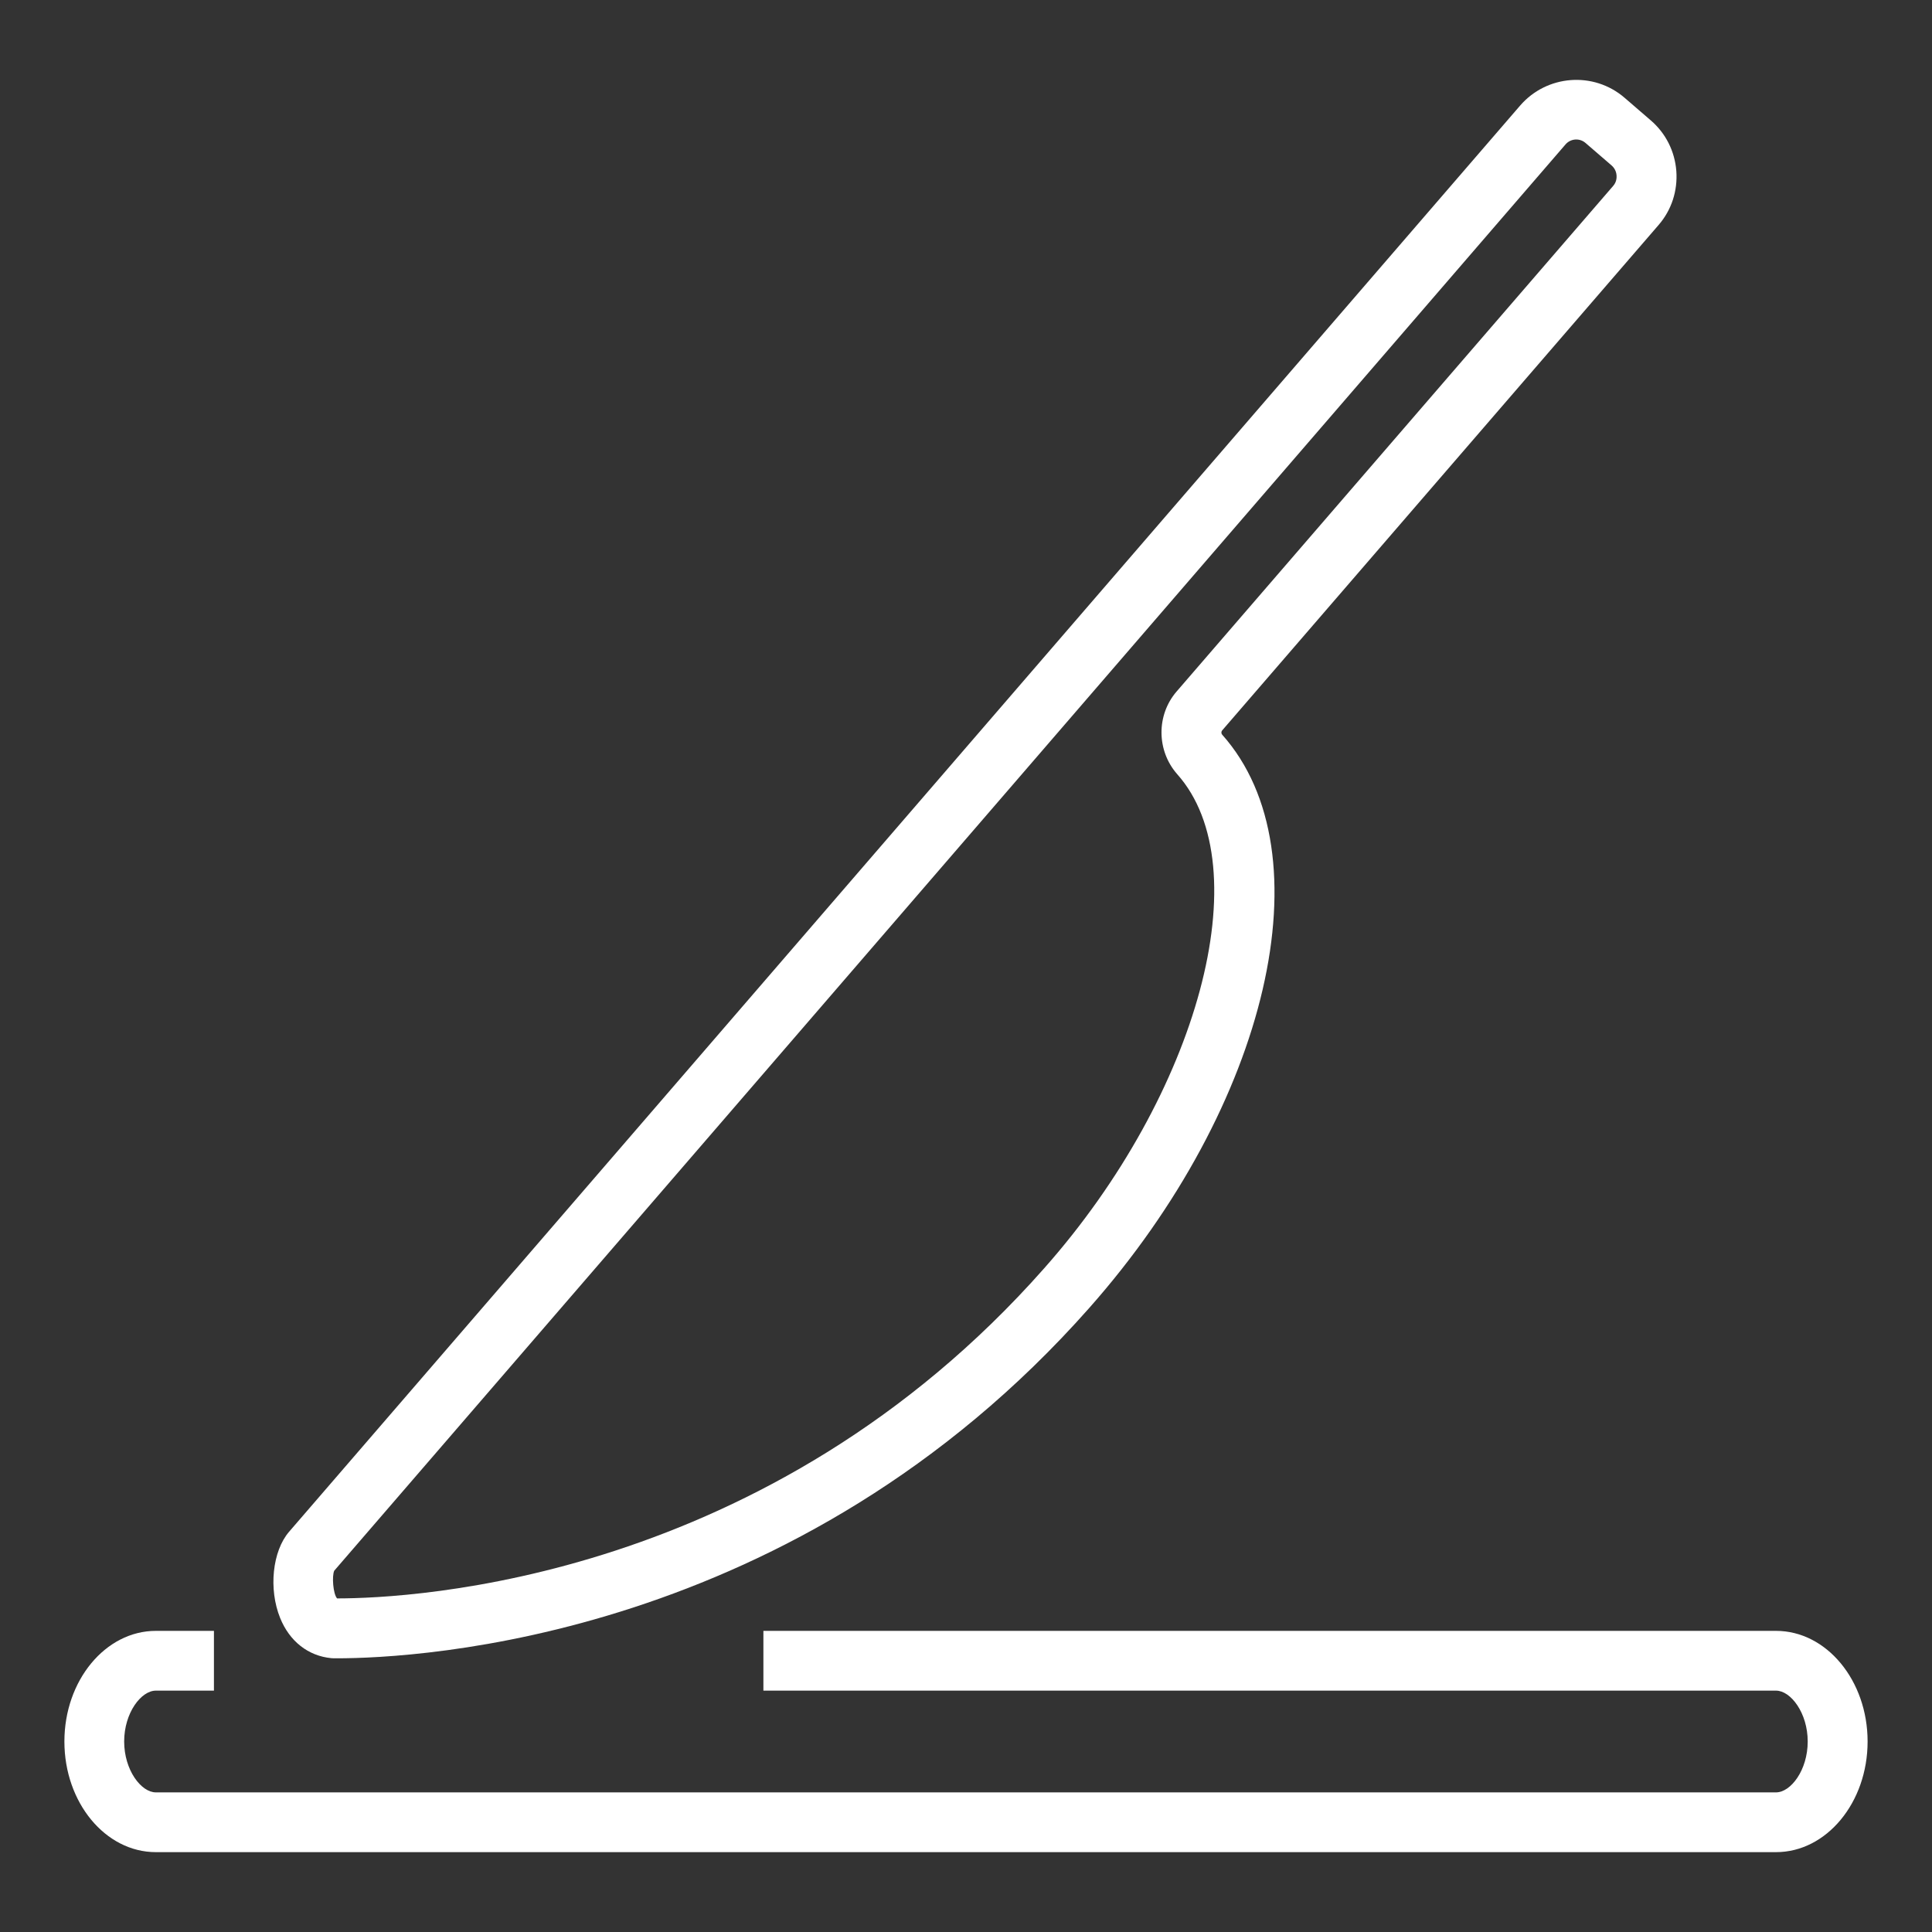 <?xml version="1.0" encoding="UTF-8"?> <svg xmlns="http://www.w3.org/2000/svg" width="150" height="150" viewBox="0 0 150 150" fill="none"><rect x="0" y="0" width="150" height="150" fill="#333333" stroke="none"/> <path d="M137.89 143.8H12.1C8.18 143.8 5 139.95 5 135.21C5 130.47 8.19 126.62 12.1 126.62H16.61V131.26H12.1C10.96 131.26 9.64 132.98 9.64 135.21C9.64 137.43 10.96 139.16 12.1 139.16H137.89C139.03 139.16 140.35 137.44 140.35 135.21C140.35 132.99 139.03 131.26 137.89 131.26H59.27V126.62H137.89C141.81 126.62 145 130.47 145 135.21C145 139.95 141.81 143.8 137.89 143.8Z" fill="white"></path> <path d="M26.16 128.75C26.08 128.75 26 128.75 25.93 128.75L25.73 128.74C23.93 128.57 22.48 127.43 21.75 125.62C20.84 123.37 21.15 120.43 22.44 118.93L118.02 8.2C120.09 5.8 123.73 5.52 126.13 7.59L128.17 9.35C129.33 10.35 130.03 11.74 130.15 13.28C130.26 14.82 129.78 16.3 128.78 17.46L94.88 56.72C94.81 56.81 94.81 56.95 94.89 57.04C103.07 66.22 98.53 85.78 84.56 101.56C61.79 127.3 32.43 128.75 26.16 128.75ZM26.17 124.1C32.06 124.1 59.63 122.74 81.07 98.47C93.1 84.89 97.82 67.32 91.4 60.11C89.79 58.28 89.77 55.52 91.35 53.69L125.25 14.43C125.51 14.13 125.52 13.8 125.51 13.62C125.5 13.45 125.43 13.12 125.14 12.86L123.1 11.1C122.64 10.7 121.94 10.75 121.54 11.22L110.51 24L25.95 121.95C25.76 122.36 25.86 123.75 26.17 124.1Z" fill="white"></path> </svg> 